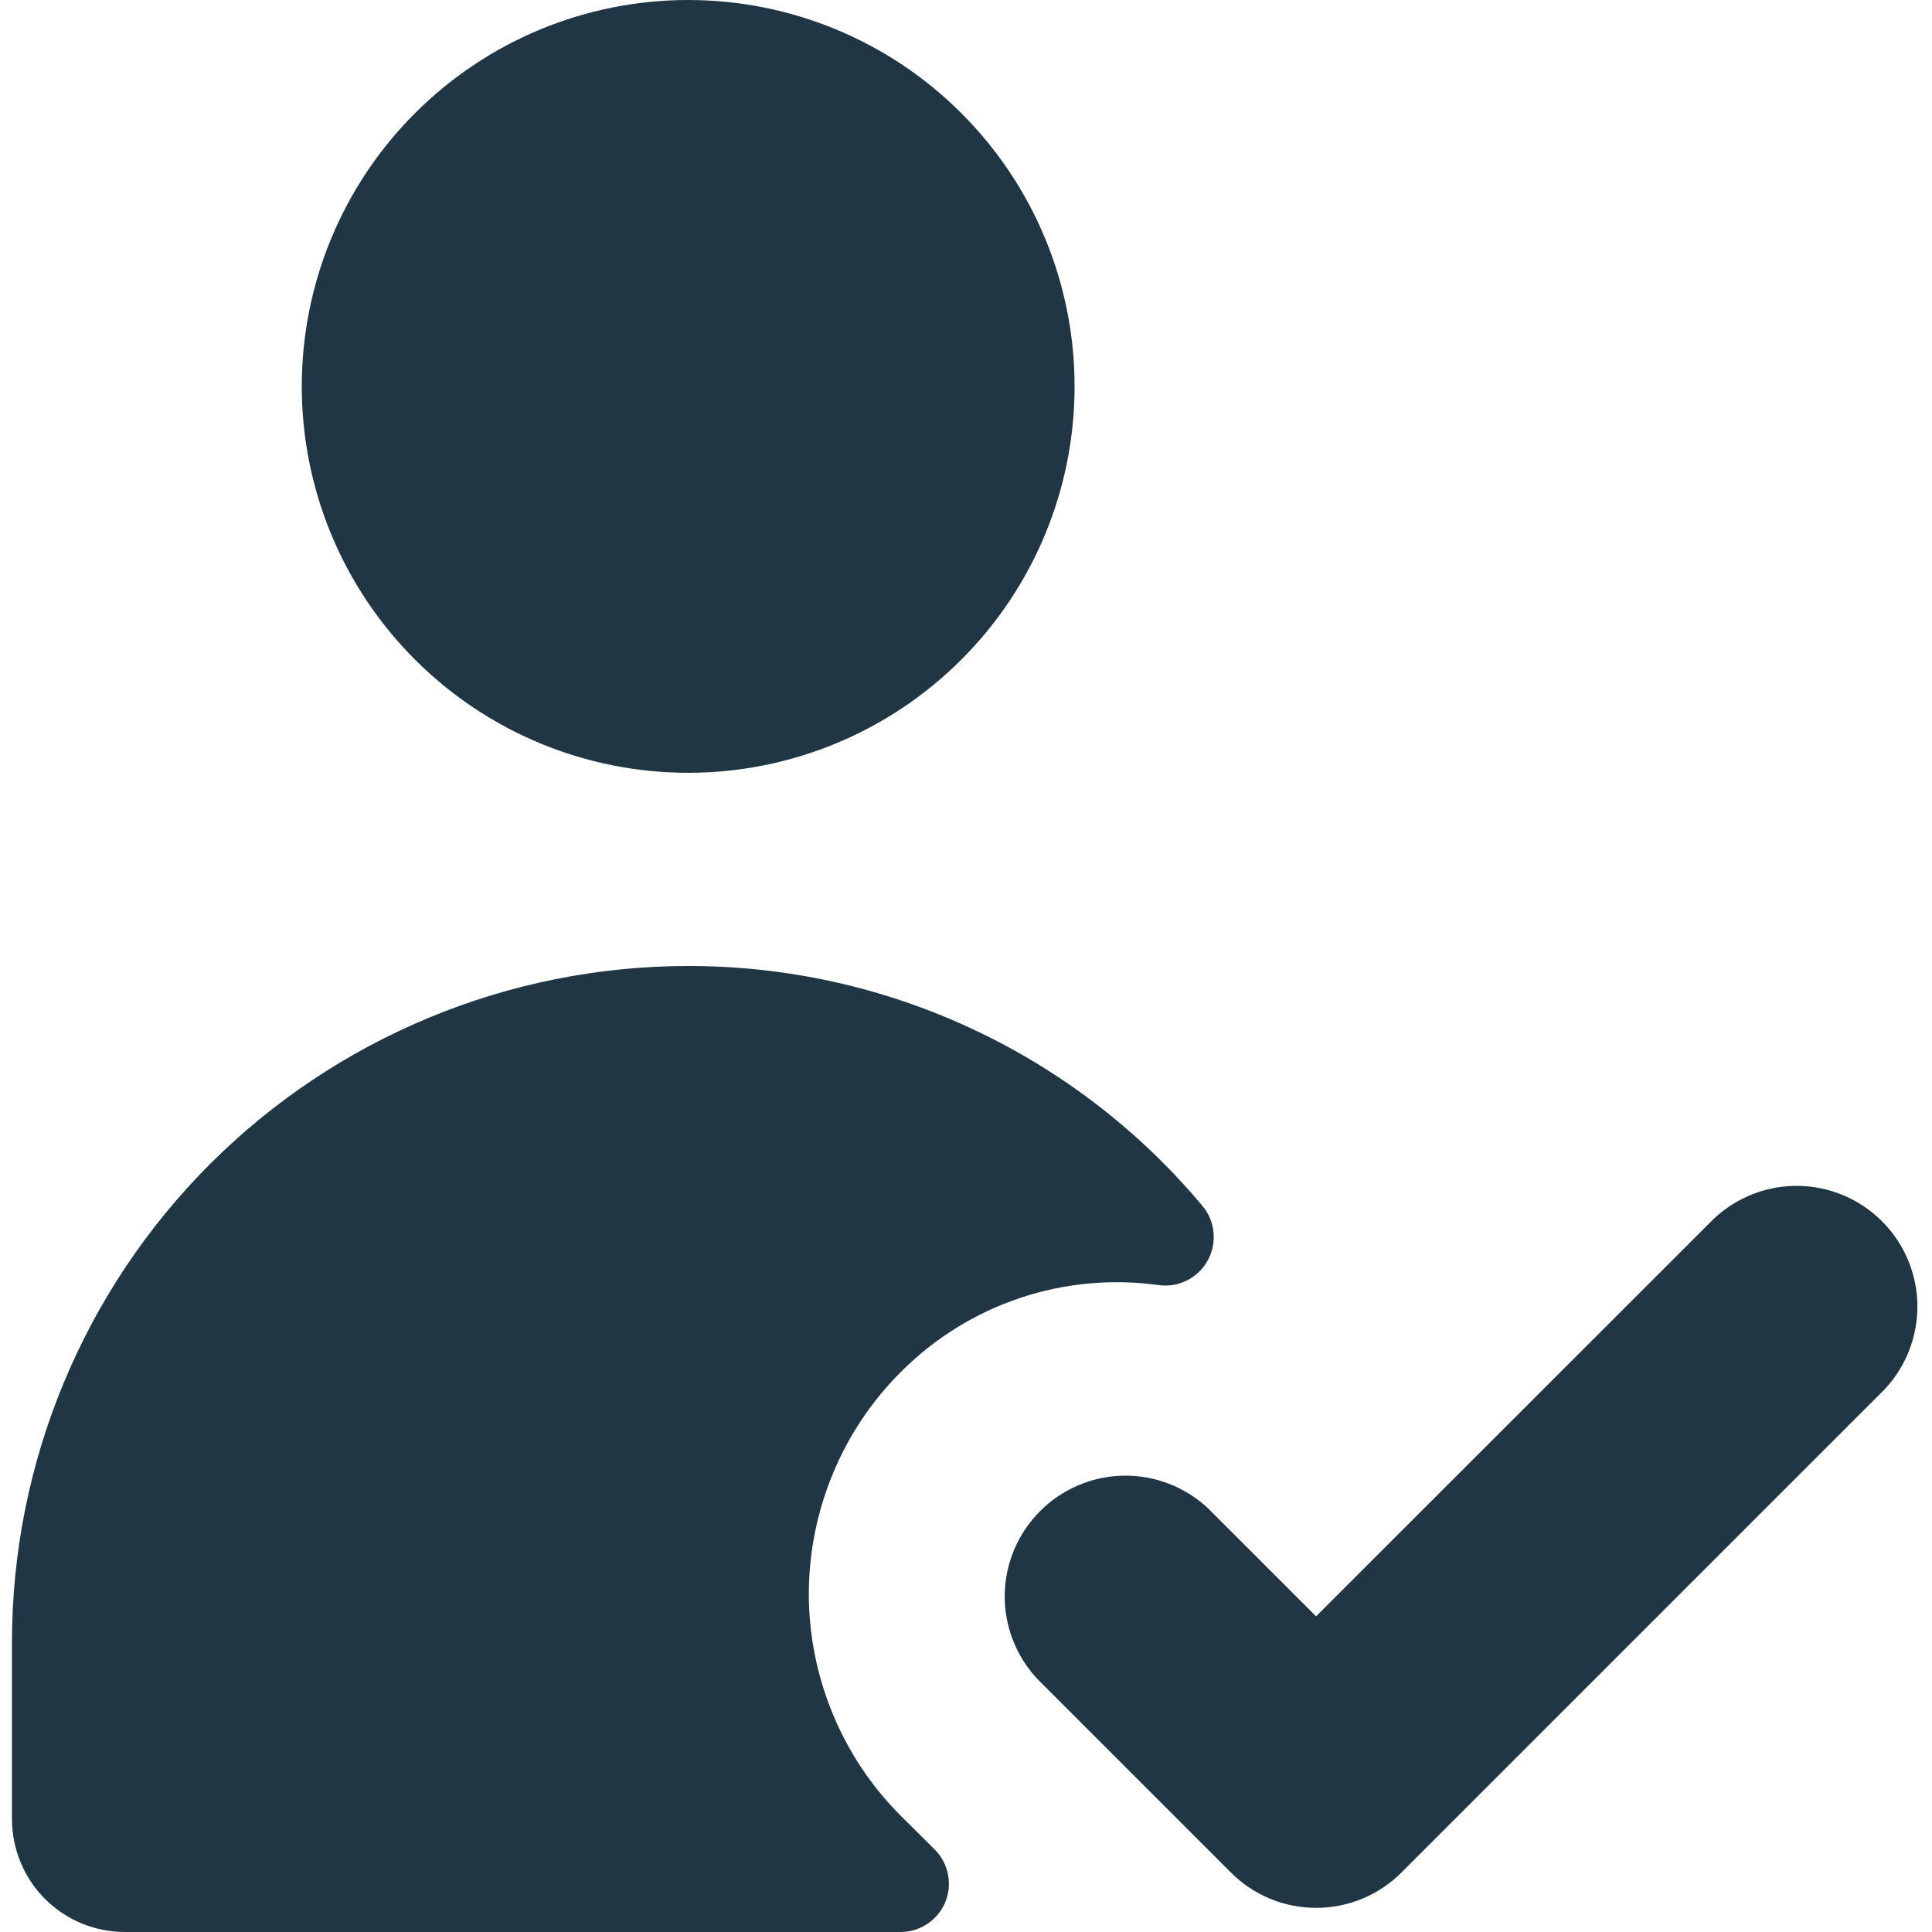 <svg width="20" height="20" viewBox="0 0 20 20" fill="none" xmlns="http://www.w3.org/2000/svg">
<path d="M3.124 4C3.124 5.061 3.545 6.078 4.296 6.828C5.046 7.579 6.063 8 7.124 8C8.185 8 9.202 7.579 9.952 6.828C10.703 6.078 11.124 5.061 11.124 4C11.124 2.939 10.703 1.922 9.952 1.172C9.202 0.421 8.185 0 7.124 0C6.063 0 5.046 0.421 4.296 1.172C3.545 1.922 3.124 2.939 3.124 4Z" fill="#203645"/>
<path d="M9.328 18.8C9.025 18.498 8.785 18.14 8.622 17.745C8.458 17.351 8.373 16.927 8.373 16.5C8.373 16.073 8.458 15.65 8.622 15.255C8.785 14.86 9.025 14.502 9.328 14.2C9.673 13.854 10.095 13.592 10.558 13.437C11.022 13.281 11.516 13.236 12 13.304C12.1 13.317 12.202 13.299 12.291 13.253C12.381 13.207 12.455 13.135 12.503 13.047C12.552 12.958 12.572 12.857 12.562 12.757C12.553 12.656 12.513 12.561 12.448 12.484C11.797 11.705 10.982 11.079 10.062 10.65C9.142 10.22 8.139 9.999 7.124 10C5.268 10 3.487 10.738 2.174 12.05C0.862 13.363 0.124 15.143 0.124 17V18.834C0.125 19.143 0.248 19.44 0.467 19.659C0.686 19.877 0.983 20 1.292 20H9.322C9.421 20 9.518 19.971 9.6 19.916C9.683 19.861 9.747 19.783 9.785 19.692C9.823 19.6 9.833 19.499 9.813 19.402C9.794 19.305 9.746 19.216 9.676 19.146L9.328 18.8Z" fill="#203645"/>
<path d="M13.624 19.75C13.46 19.75 13.298 19.718 13.146 19.655C12.995 19.592 12.858 19.5 12.742 19.384L10.742 17.384C10.519 17.148 10.396 16.833 10.401 16.508C10.406 16.183 10.537 15.873 10.767 15.643C10.996 15.413 11.307 15.281 11.632 15.276C11.957 15.271 12.271 15.393 12.508 15.616L13.624 16.732L17.742 12.616C17.979 12.393 18.293 12.271 18.618 12.276C18.943 12.281 19.253 12.413 19.483 12.643C19.713 12.873 19.844 13.183 19.849 13.508C19.853 13.833 19.731 14.148 19.508 14.384L14.508 19.384C14.392 19.5 14.254 19.593 14.103 19.655C13.951 19.718 13.788 19.75 13.624 19.75Z" fill="#203645"/>
</svg>
